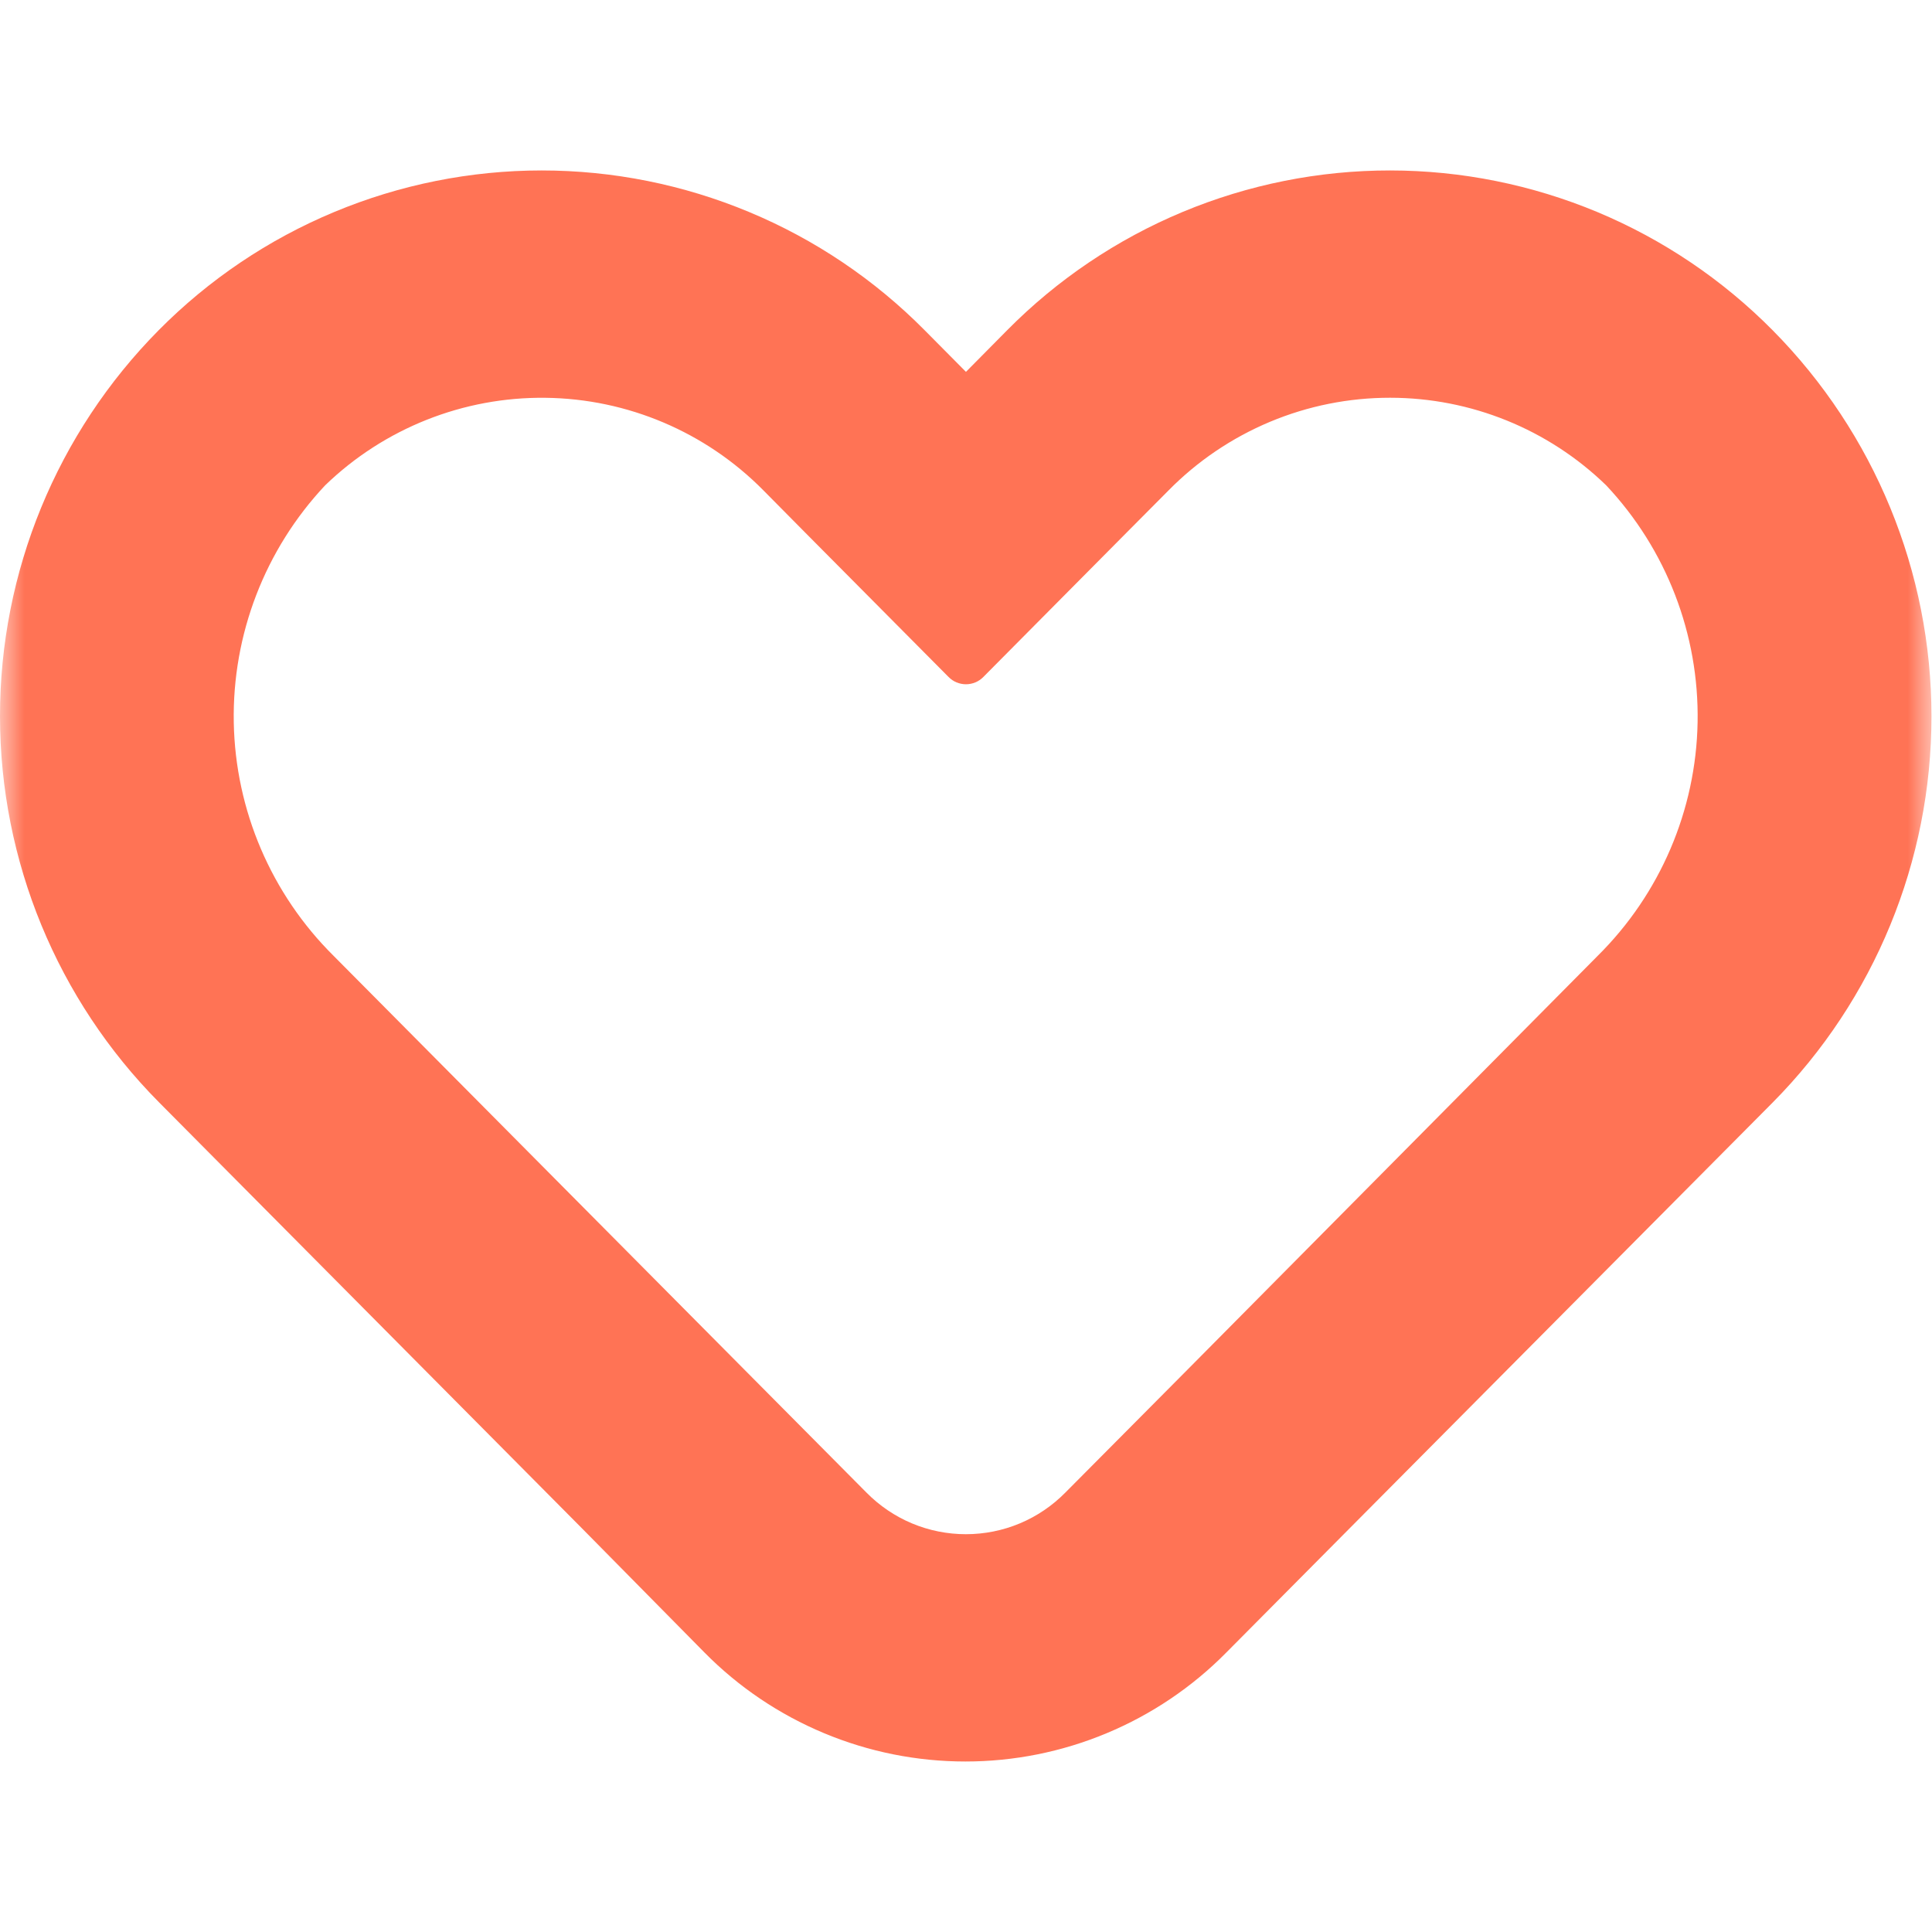 <svg width="40" height="40" viewBox="0 0 40 40" fill="none" xmlns="http://www.w3.org/2000/svg">
<g clip-path="url(#clip0_43_101)">
<mask id="mask0_43_101" style="mask-type:luminance" maskUnits="userSpaceOnUse" x="0" y="0" width="40" height="40">
<path d="M40 0H0V40H40V0Z" fill="white"/>
</mask>
<g mask="url(#mask0_43_101)">
<path d="M28.783 8.235C30.452 8.236 32.055 8.885 33.253 10.047C34.501 11.373 35.18 13.134 35.147 14.955C35.114 16.775 34.371 18.51 33.077 19.791L24.59 28.353L22.058 30.901C21.789 31.174 21.468 31.392 21.115 31.54C20.761 31.688 20.381 31.764 19.998 31.764C19.615 31.764 19.235 31.688 18.881 31.54C18.528 31.392 18.207 31.174 17.938 30.901L15.406 28.351L6.91 19.793C5.616 18.512 4.873 16.776 4.84 14.956C4.807 13.135 5.486 11.374 6.733 10.047C7.955 8.867 9.593 8.216 11.292 8.236C12.99 8.255 14.613 8.944 15.806 10.153L16.658 11.014L19.639 14.016C19.686 14.064 19.742 14.102 19.804 14.128C19.866 14.153 19.932 14.167 19.999 14.167C20.066 14.167 20.133 14.153 20.194 14.128C20.256 14.102 20.312 14.064 20.359 14.016L23.338 11.014L24.192 10.155C24.791 9.546 25.506 9.063 26.294 8.733C27.082 8.403 27.928 8.234 28.783 8.235ZM28.783 3.529C27.308 3.528 25.847 3.82 24.485 4.388C23.124 4.956 21.888 5.789 20.851 6.838L19.999 7.699L19.145 6.838C18.107 5.789 16.872 4.957 15.511 4.39C14.15 3.822 12.689 3.529 11.214 3.529C9.74 3.529 8.279 3.822 6.918 4.39C5.557 4.957 4.322 5.789 3.284 6.838C1.178 8.966 -0.002 11.839 1.97124e-06 14.832C0.002 17.826 1.185 20.698 3.293 22.823L12.077 31.671L14.588 34.216C15.294 34.931 16.135 35.497 17.062 35.884C17.989 36.271 18.983 36.47 19.988 36.47C20.992 36.47 21.986 36.271 22.913 35.884C23.84 35.497 24.681 34.931 25.387 34.216L27.917 31.668L36.705 22.823C38.809 20.696 39.989 17.825 39.989 14.833C39.989 11.841 38.809 8.969 36.705 6.842C35.669 5.794 34.436 4.961 33.076 4.392C31.716 3.824 30.257 3.53 28.783 3.529Z" fill="#FF7355"/>
</g>
</g>
<defs>
<clipPath id="clip0_43_101">
<rect width="40" height="40" fill="white"/>
</clipPath>
</defs>
</svg>
